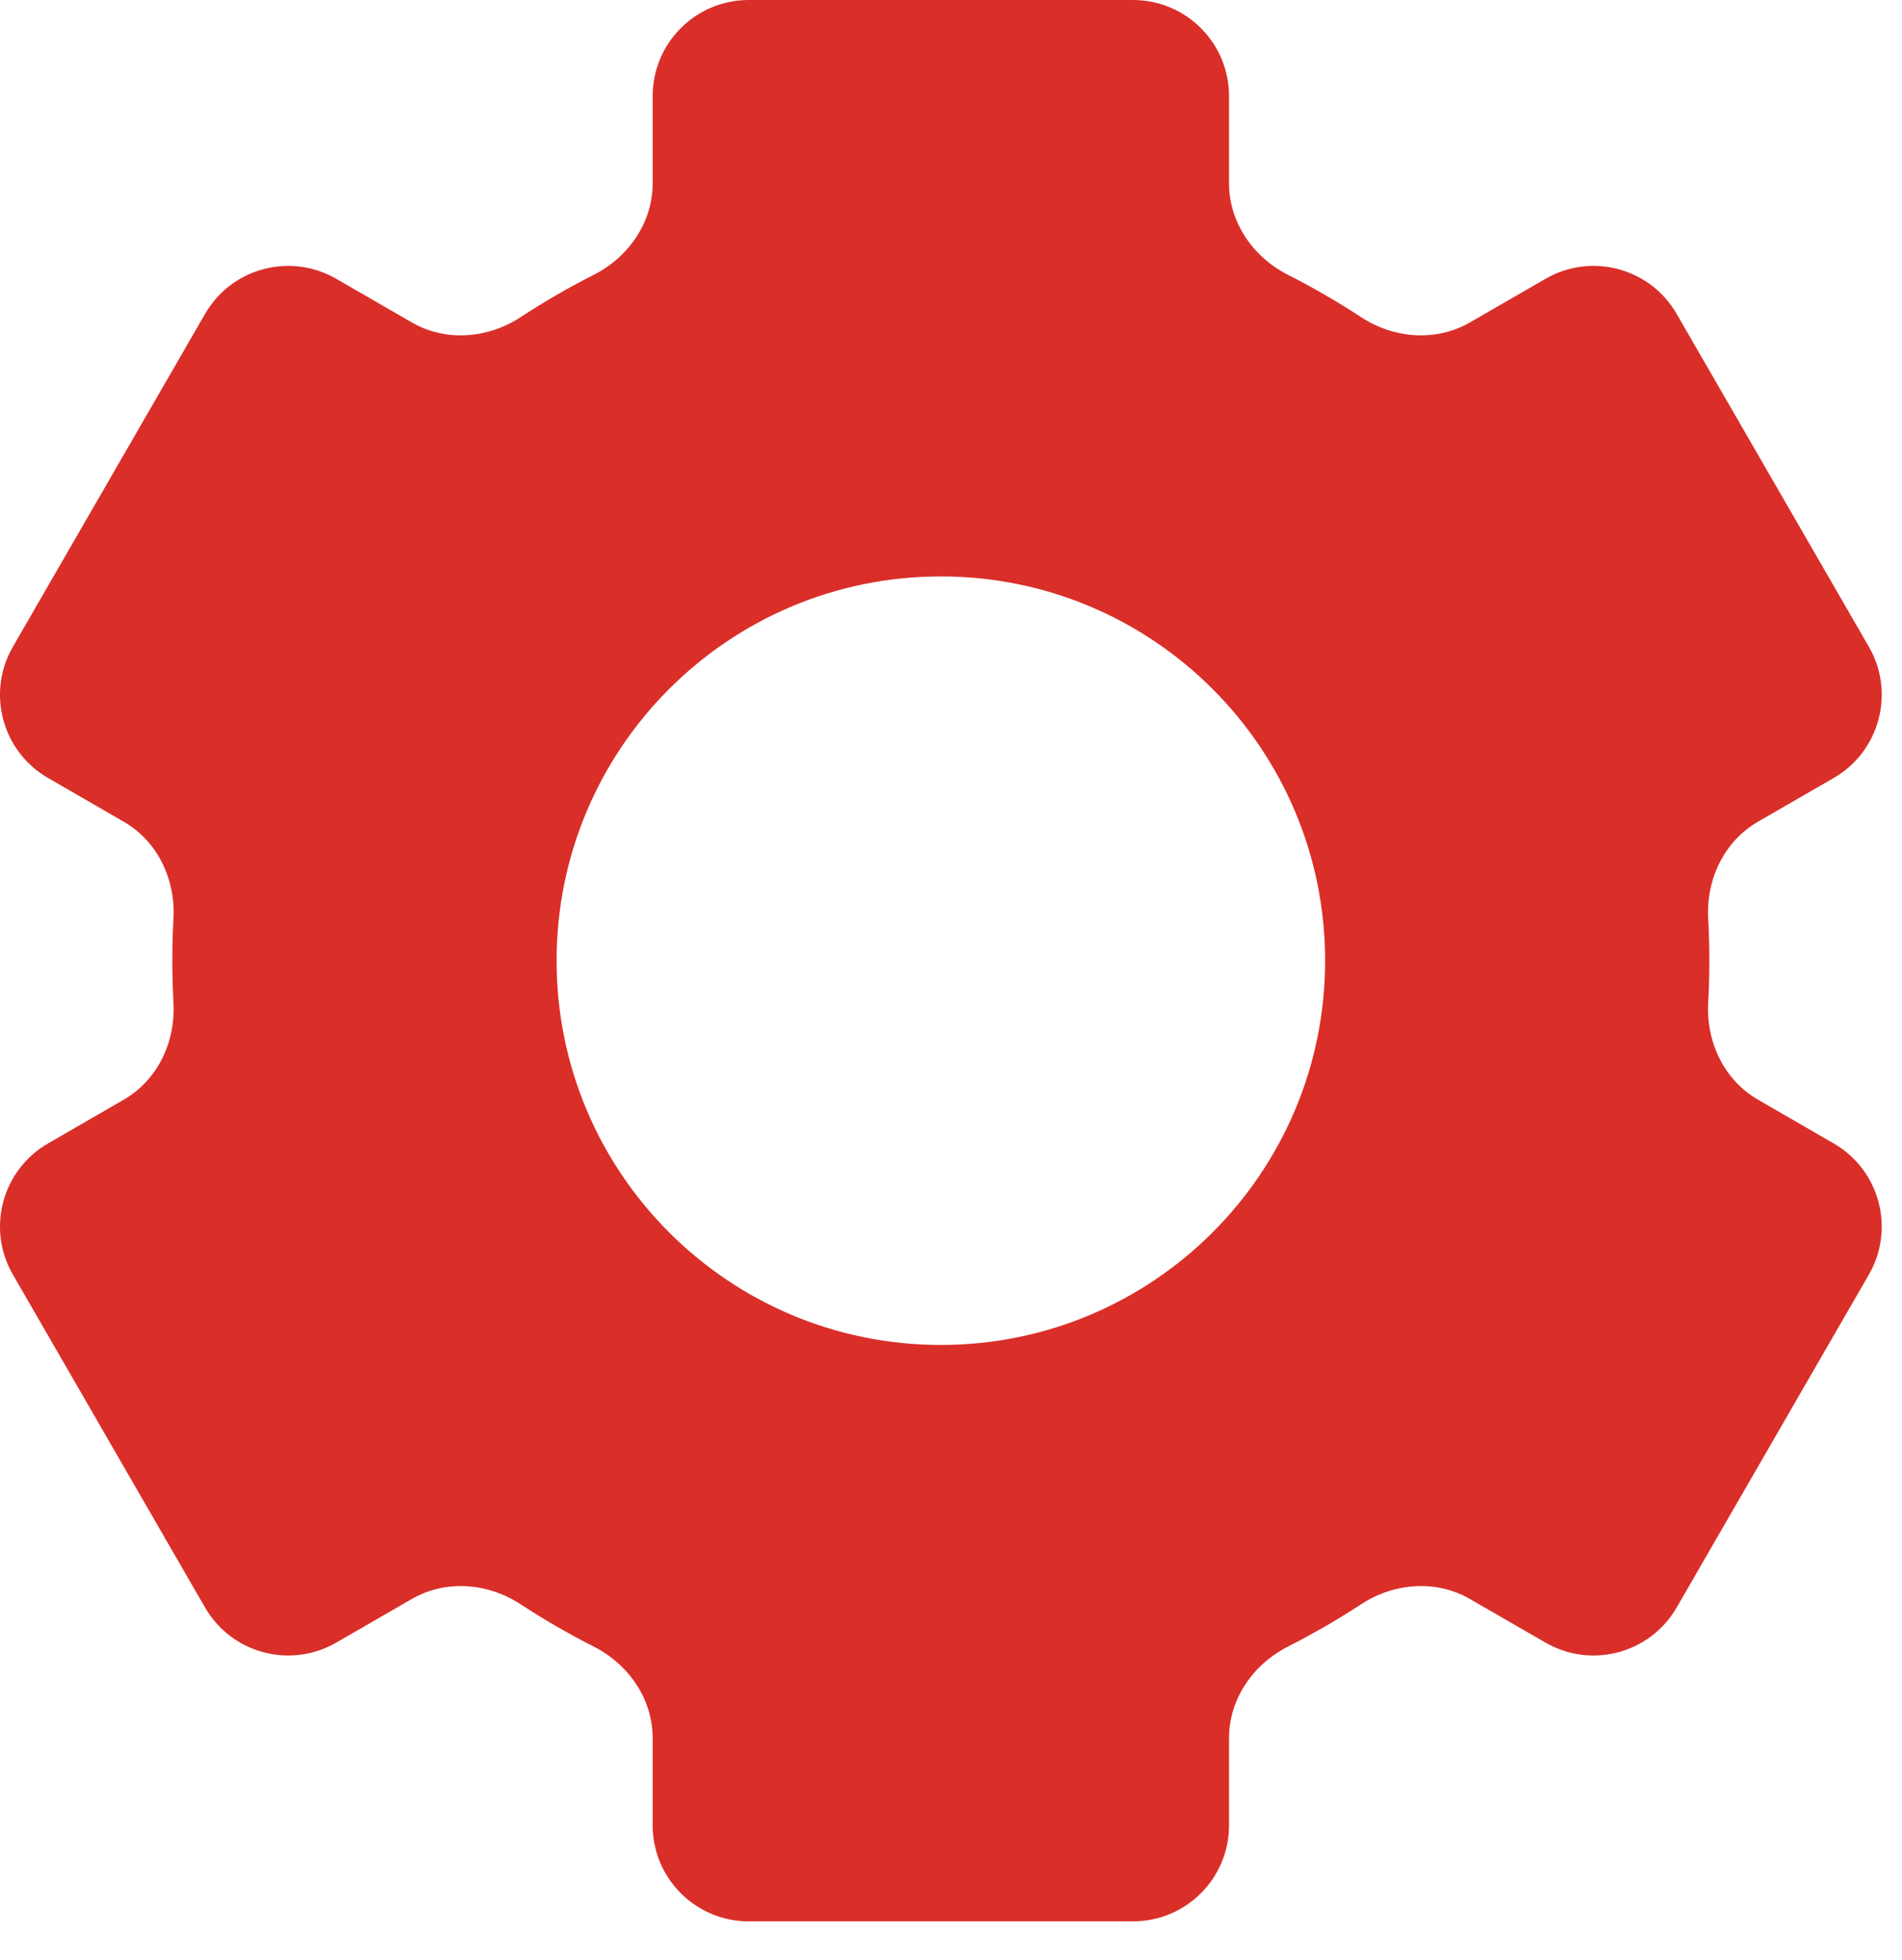 <?xml version="1.0" encoding="UTF-8"?>
<svg xmlns="http://www.w3.org/2000/svg" width="33" height="34" viewBox="0 0 33 34" fill="none">
  <path fill-rule="evenodd" clip-rule="evenodd" d="M19.657 0C20.578 0 21.324 0.746 21.324 1.667V3.179C21.324 3.858 21.741 4.461 22.346 4.768C22.783 4.989 23.207 5.235 23.615 5.502C24.183 5.874 24.914 5.934 25.503 5.594L26.815 4.837C27.612 4.376 28.631 4.649 29.091 5.447L32.425 11.22C32.885 12.017 32.612 13.037 31.815 13.497L30.502 14.255C29.914 14.594 29.601 15.255 29.637 15.932C29.651 16.175 29.657 16.42 29.657 16.667C29.657 16.913 29.651 17.158 29.637 17.401C29.601 18.078 29.914 18.739 30.502 19.078L31.815 19.837C32.612 20.297 32.885 21.316 32.425 22.113L29.091 27.887C28.631 28.684 27.612 28.957 26.815 28.497L25.503 27.74C24.914 27.4 24.183 27.46 23.615 27.832C23.399 27.973 23.179 28.108 22.955 28.237C22.755 28.351 22.552 28.461 22.346 28.566C21.741 28.873 21.324 29.475 21.324 30.154V31.667C21.324 32.587 20.578 33.333 19.657 33.333H12.991C12.07 33.333 11.324 32.587 11.324 31.667V30.154C11.324 29.475 10.907 28.873 10.302 28.566C9.864 28.344 9.441 28.099 9.033 27.832C8.465 27.46 7.734 27.4 7.145 27.74L5.834 28.497C5.036 28.957 4.017 28.684 3.557 27.887L0.224 22.113C-0.237 21.316 0.036 20.297 0.834 19.837L2.146 19.079C2.734 18.739 3.047 18.078 3.01 17.401C2.997 17.158 2.99 16.913 2.99 16.667C2.99 16.499 2.993 16.332 2.999 16.166C3.002 16.088 3.006 16.01 3.01 15.932C3.047 15.255 2.734 14.594 2.146 14.255L0.834 13.497C0.036 13.037 -0.237 12.017 0.224 11.22L3.557 5.447C4.017 4.649 5.036 4.376 5.834 4.837L7.145 5.594C7.734 5.934 8.465 5.874 9.033 5.502C9.441 5.235 9.864 4.989 10.302 4.768C10.907 4.461 11.324 3.858 11.324 3.179V1.667C11.324 0.746 12.07 0 12.991 0H19.657ZM16.324 10C12.642 10 9.657 12.985 9.657 16.667C9.657 20.349 12.642 23.333 16.324 23.333C20.006 23.333 22.991 20.349 22.991 16.667C22.991 12.985 20.006 10 16.324 10Z" fill="#DA2E29"></path>
</svg>
